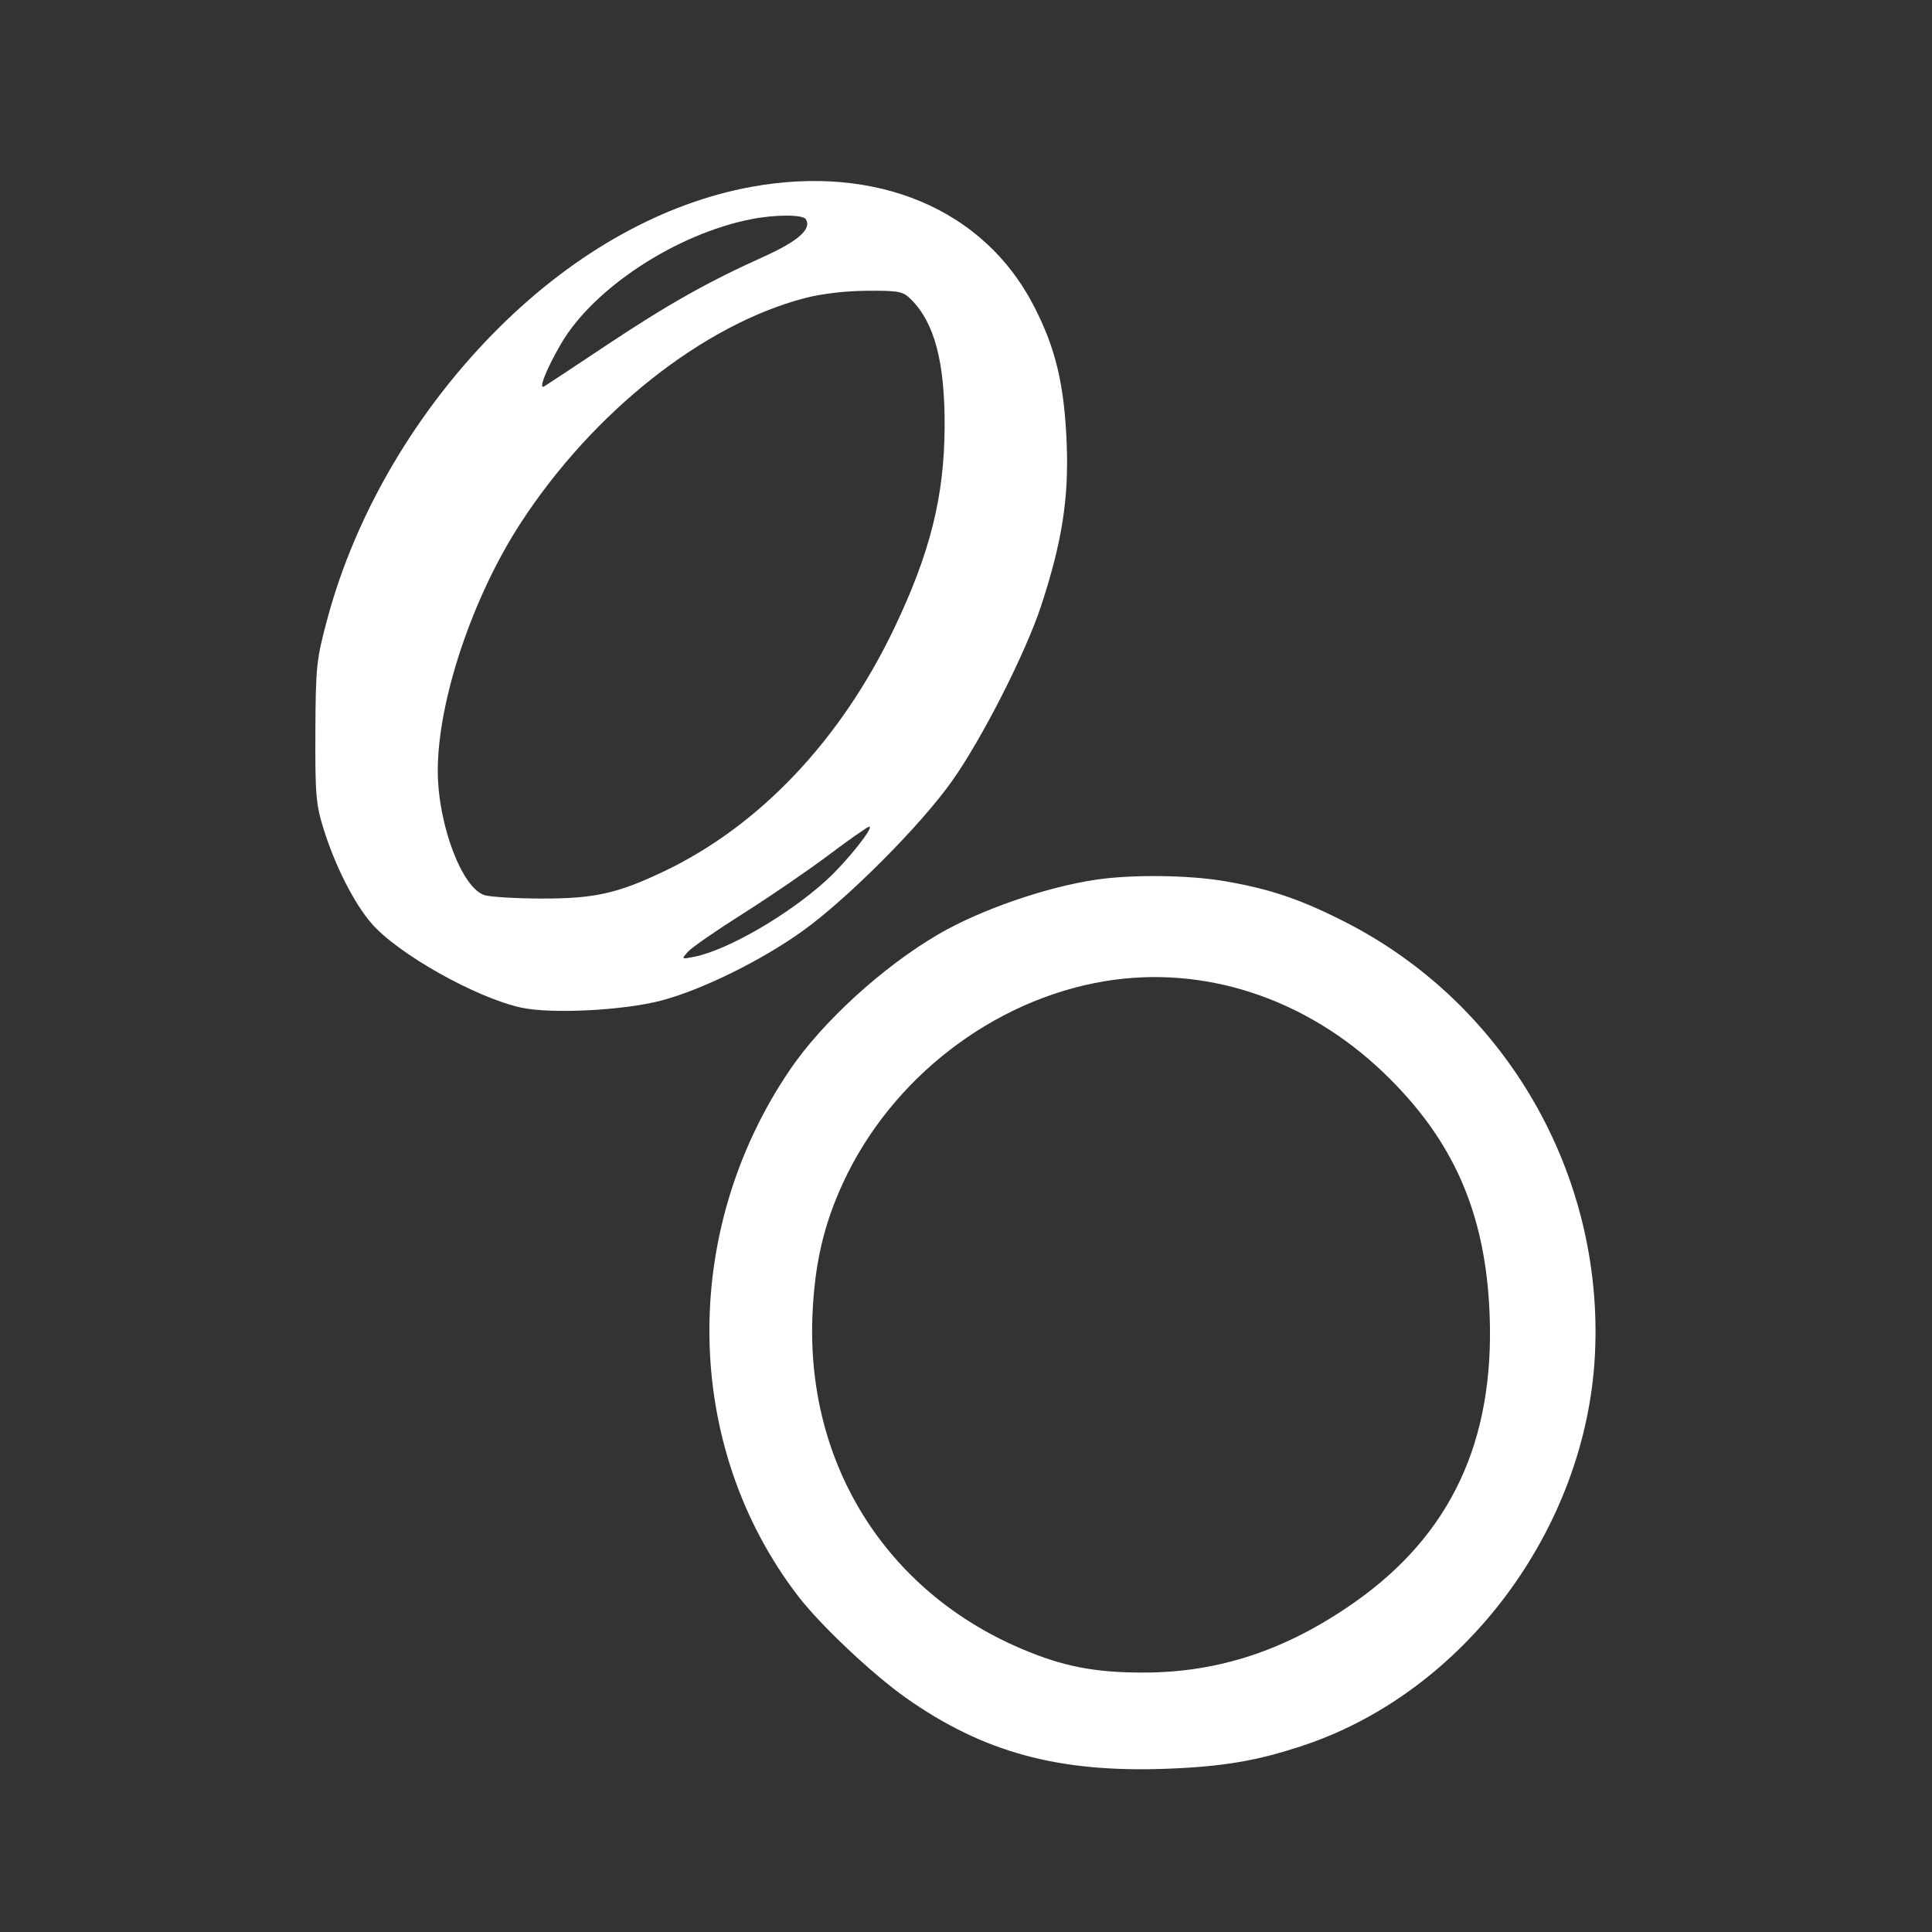 <?xml version="1.0" encoding="UTF-8" standalone="no"?>
<svg xmlns="http://www.w3.org/2000/svg" width="512" height="512" viewBox="0 0 512 512" version="1.1" style="background-color:blue">
  <rect x="0" y="0" width="512" height="512" fill="#333333" stroke="none"/>
  <path d="M 199.235 49.497 C 175.820 53.742, 152.440 66.766, 132.280 86.795 C 110.529 108.405, 94.303 135.921, 86.753 164 C 83.846 174.814, 83.656 176.603, 83.581 194 C 83.508 210.743, 83.722 213.208, 85.842 219.957 C 88.859 229.566, 93.865 239.395, 98.437 244.692 C 105.402 252.759, 126.060 264.389, 138.112 267.028 C 146.083 268.773, 165.455 267.780, 175.413 265.116 C 186.102 262.256, 201.587 254.640, 212.472 246.889 C 224.347 238.432, 243.920 218.824, 252.289 207 C 260.294 195.691, 271.806 173.043, 275.925 160.500 C 281.447 143.684, 283.267 132.099, 282.683 117.500 C 282.055 101.799, 279.722 92.116, 273.850 80.828 C 260.613 55.386, 232.310 43.502, 199.235 49.497 M 199.075 58.087 C 179.261 61.975, 157.349 76.307, 148.733 91.015 C 144.879 97.594, 142.580 103.370, 144.199 102.408 C 144.914 101.982, 152.182 97.179, 160.348 91.735 C 176.719 80.822, 187.575 74.693, 202.130 68.147 C 211.518 63.925, 215.174 60.709, 213.559 58.095 C 212.777 56.830, 205.502 56.826, 199.075 58.087 M 213.236 79.013 C 186.354 86.057, 157.201 109.124, 138.052 138.500 C 125.194 158.227, 115.965 185.820, 116.017 204.381 C 116.058 218.592, 122.498 235.549, 128.500 237.247 C 130.150 237.715, 136.900 238.109, 143.500 238.125 C 157.478 238.157, 163.614 236.799, 175.892 230.952 C 201.289 218.858, 222.776 196.185, 236.969 166.500 C 246.511 146.546, 250.264 131.522, 250.337 113 C 250.403 95.948, 247.664 85.573, 241.457 79.366 C 239.298 77.208, 238.275 77.005, 229.795 77.055 C 224.038 77.089, 217.735 77.834, 213.236 79.013 M 219.500 226.666 C 214 230.793, 203.799 237.769, 196.830 242.168 C 189.862 246.566, 183.337 251.084, 182.330 252.207 C 180.516 254.232, 180.531 254.244, 184 253.549 C 192.885 251.770, 209.020 242.410, 219.095 233.190 C 224.429 228.309, 231.890 218.924, 230.312 219.080 C 229.865 219.124, 225 222.538, 219.500 226.666 M 290.585 233.107 C 277.312 235.042, 259.799 241.101, 248.655 247.612 C 233.933 256.213, 217.964 270.797, 209.317 283.537 C 180.093 326.595, 180.989 383.265, 211.521 423 C 217.410 430.664, 231.208 443.685, 240.062 449.932 C 260.564 464.400, 280.516 469.825, 309.226 468.736 C 324.278 468.166, 333.363 466.606, 345.645 462.483 C 388.226 448.189, 420.349 405.034, 422.675 359 C 425.092 311.156, 399.016 266.004, 356.443 244.319 C 344.634 238.304, 336.633 235.591, 324.619 233.526 C 315.098 231.890, 300.187 231.706, 290.585 233.107 M 292.660 260.048 C 263.120 265.006, 236.233 285.735, 223.447 313.408 C 218.282 324.586, 215.882 334.939, 215.310 348.500 C 213.646 387.934, 234.783 421.682, 270.704 436.946 C 281.722 441.628, 290.026 443.249, 303 443.249 C 322.967 443.249, 340.922 437.289, 358.867 424.704 C 384.453 406.760, 396.092 381.979, 394.764 348.273 C 393.708 321.490, 385.185 302.053, 366.725 284.331 C 346.051 264.484, 319.024 255.623, 292.660 260.048" stroke="none" fill="white" fill-rule="evenodd"></path>
</svg>
